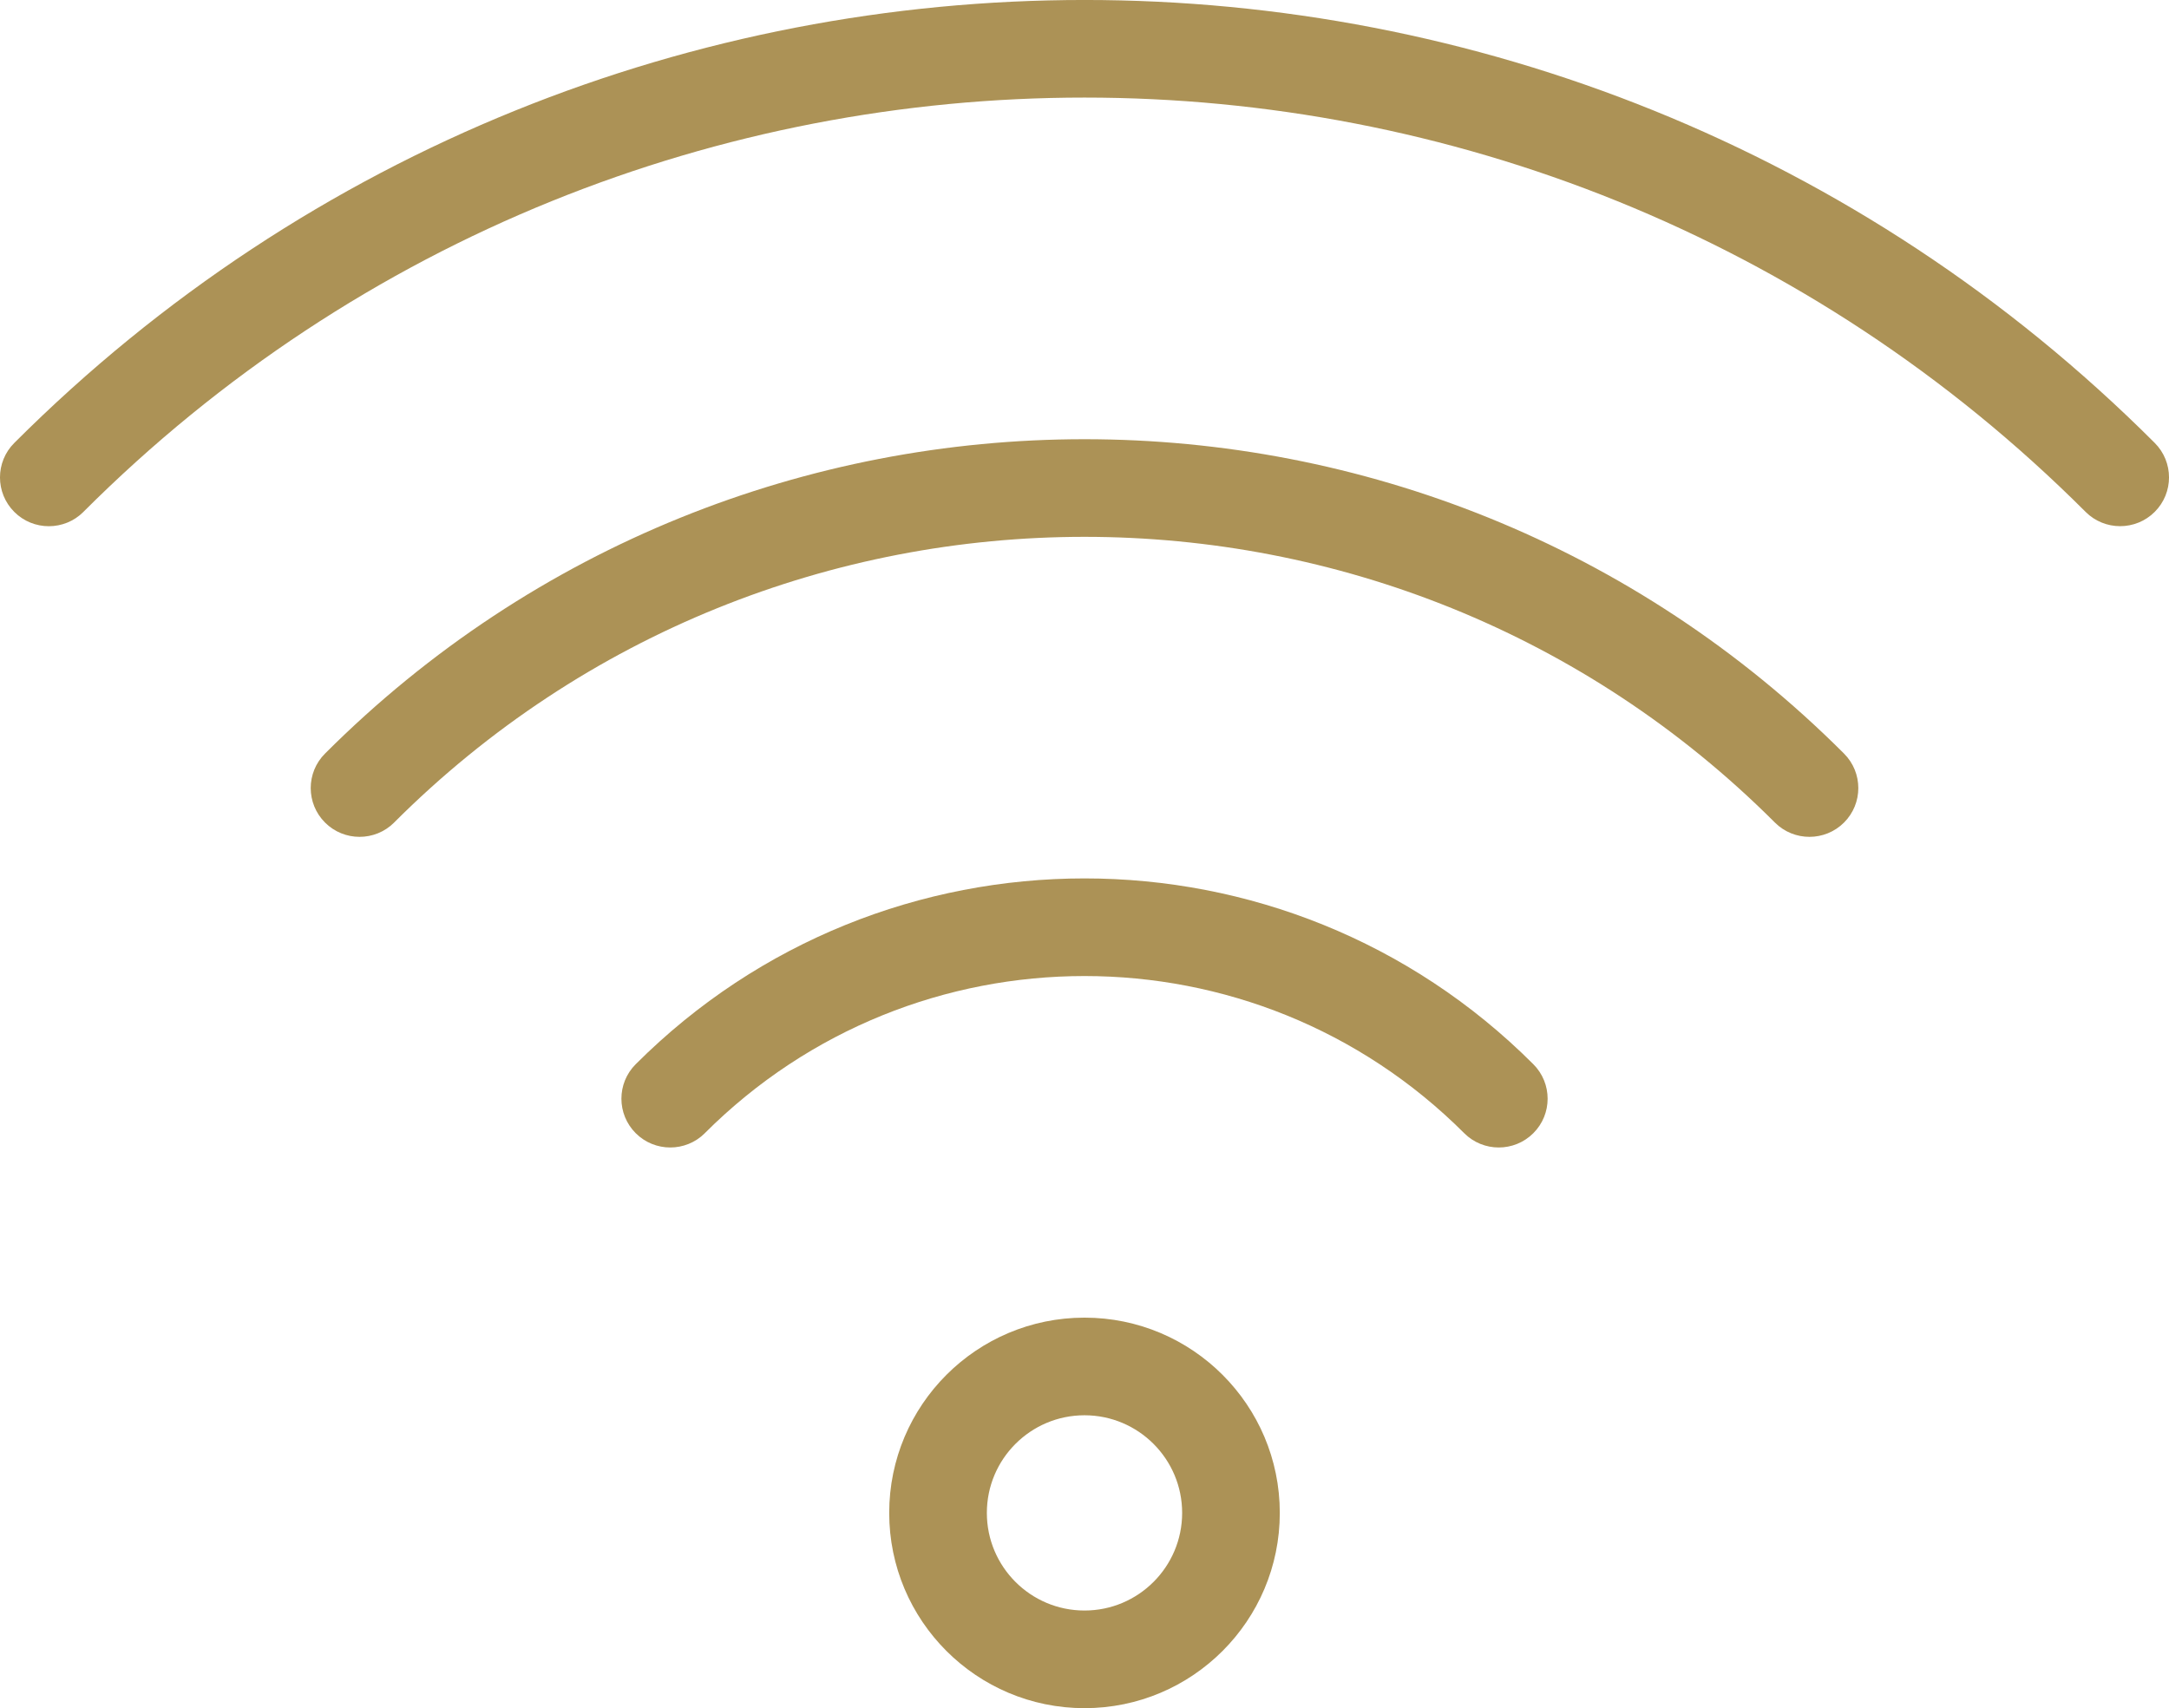 <?xml version="1.0" encoding="UTF-8"?>
<svg id="Calque_1" data-name="Calque 1" xmlns="http://www.w3.org/2000/svg" viewBox="0 0 512 403.29">
  <defs>
    <style>
      .cls-1 {
        fill: #ac9256;
        fill-rule: evenodd;
        stroke-width: 0px;
      }
    </style>
  </defs>
  <path class="cls-1" d="m256,311.09c-25.45,0-46.1,20.65-46.1,46.1s20.65,46.1,46.1,46.1,46.1-20.65,46.1-46.1-20.65-46.1-46.1-46.1h0Zm0,23.05c12.72,0,23.05,10.33,23.05,23.05s-10.33,23.05-23.05,23.05-23.05-10.33-23.05-23.05,10.33-23.05,23.05-23.05h0Zm-89.64-66.59c49.48-49.48,129.8-49.48,179.28,0,4.49,4.49,11.8,4.49,16.3,0,4.51-4.49,4.51-11.8,0-16.3-58.46-58.48-153.4-58.48-211.87,0-4.51,4.49-4.51,11.8,0,16.3,4.49,4.49,11.8,4.49,16.3,0Zm-73.34-73.34c89.95-89.95,236.01-89.95,325.96,0,4.49,4.49,11.8,4.49,16.3,0,4.51-4.49,4.51-11.8,0-16.3-98.94-98.95-259.62-98.95-358.55,0-4.51,4.49-4.51,11.8,0,16.3,4.49,4.49,11.8,4.49,16.3,0h0ZM19.68,120.86C150.11-9.57,361.89-9.57,492.32,120.86c4.49,4.49,11.8,4.49,16.3,0,4.51-4.49,4.51-11.8,0-16.3C369.2-34.86,142.81-34.86,3.38,104.57c-4.51,4.49-4.51,11.8,0,16.3,4.49,4.49,11.8,4.49,16.3,0Z"/>
</svg>